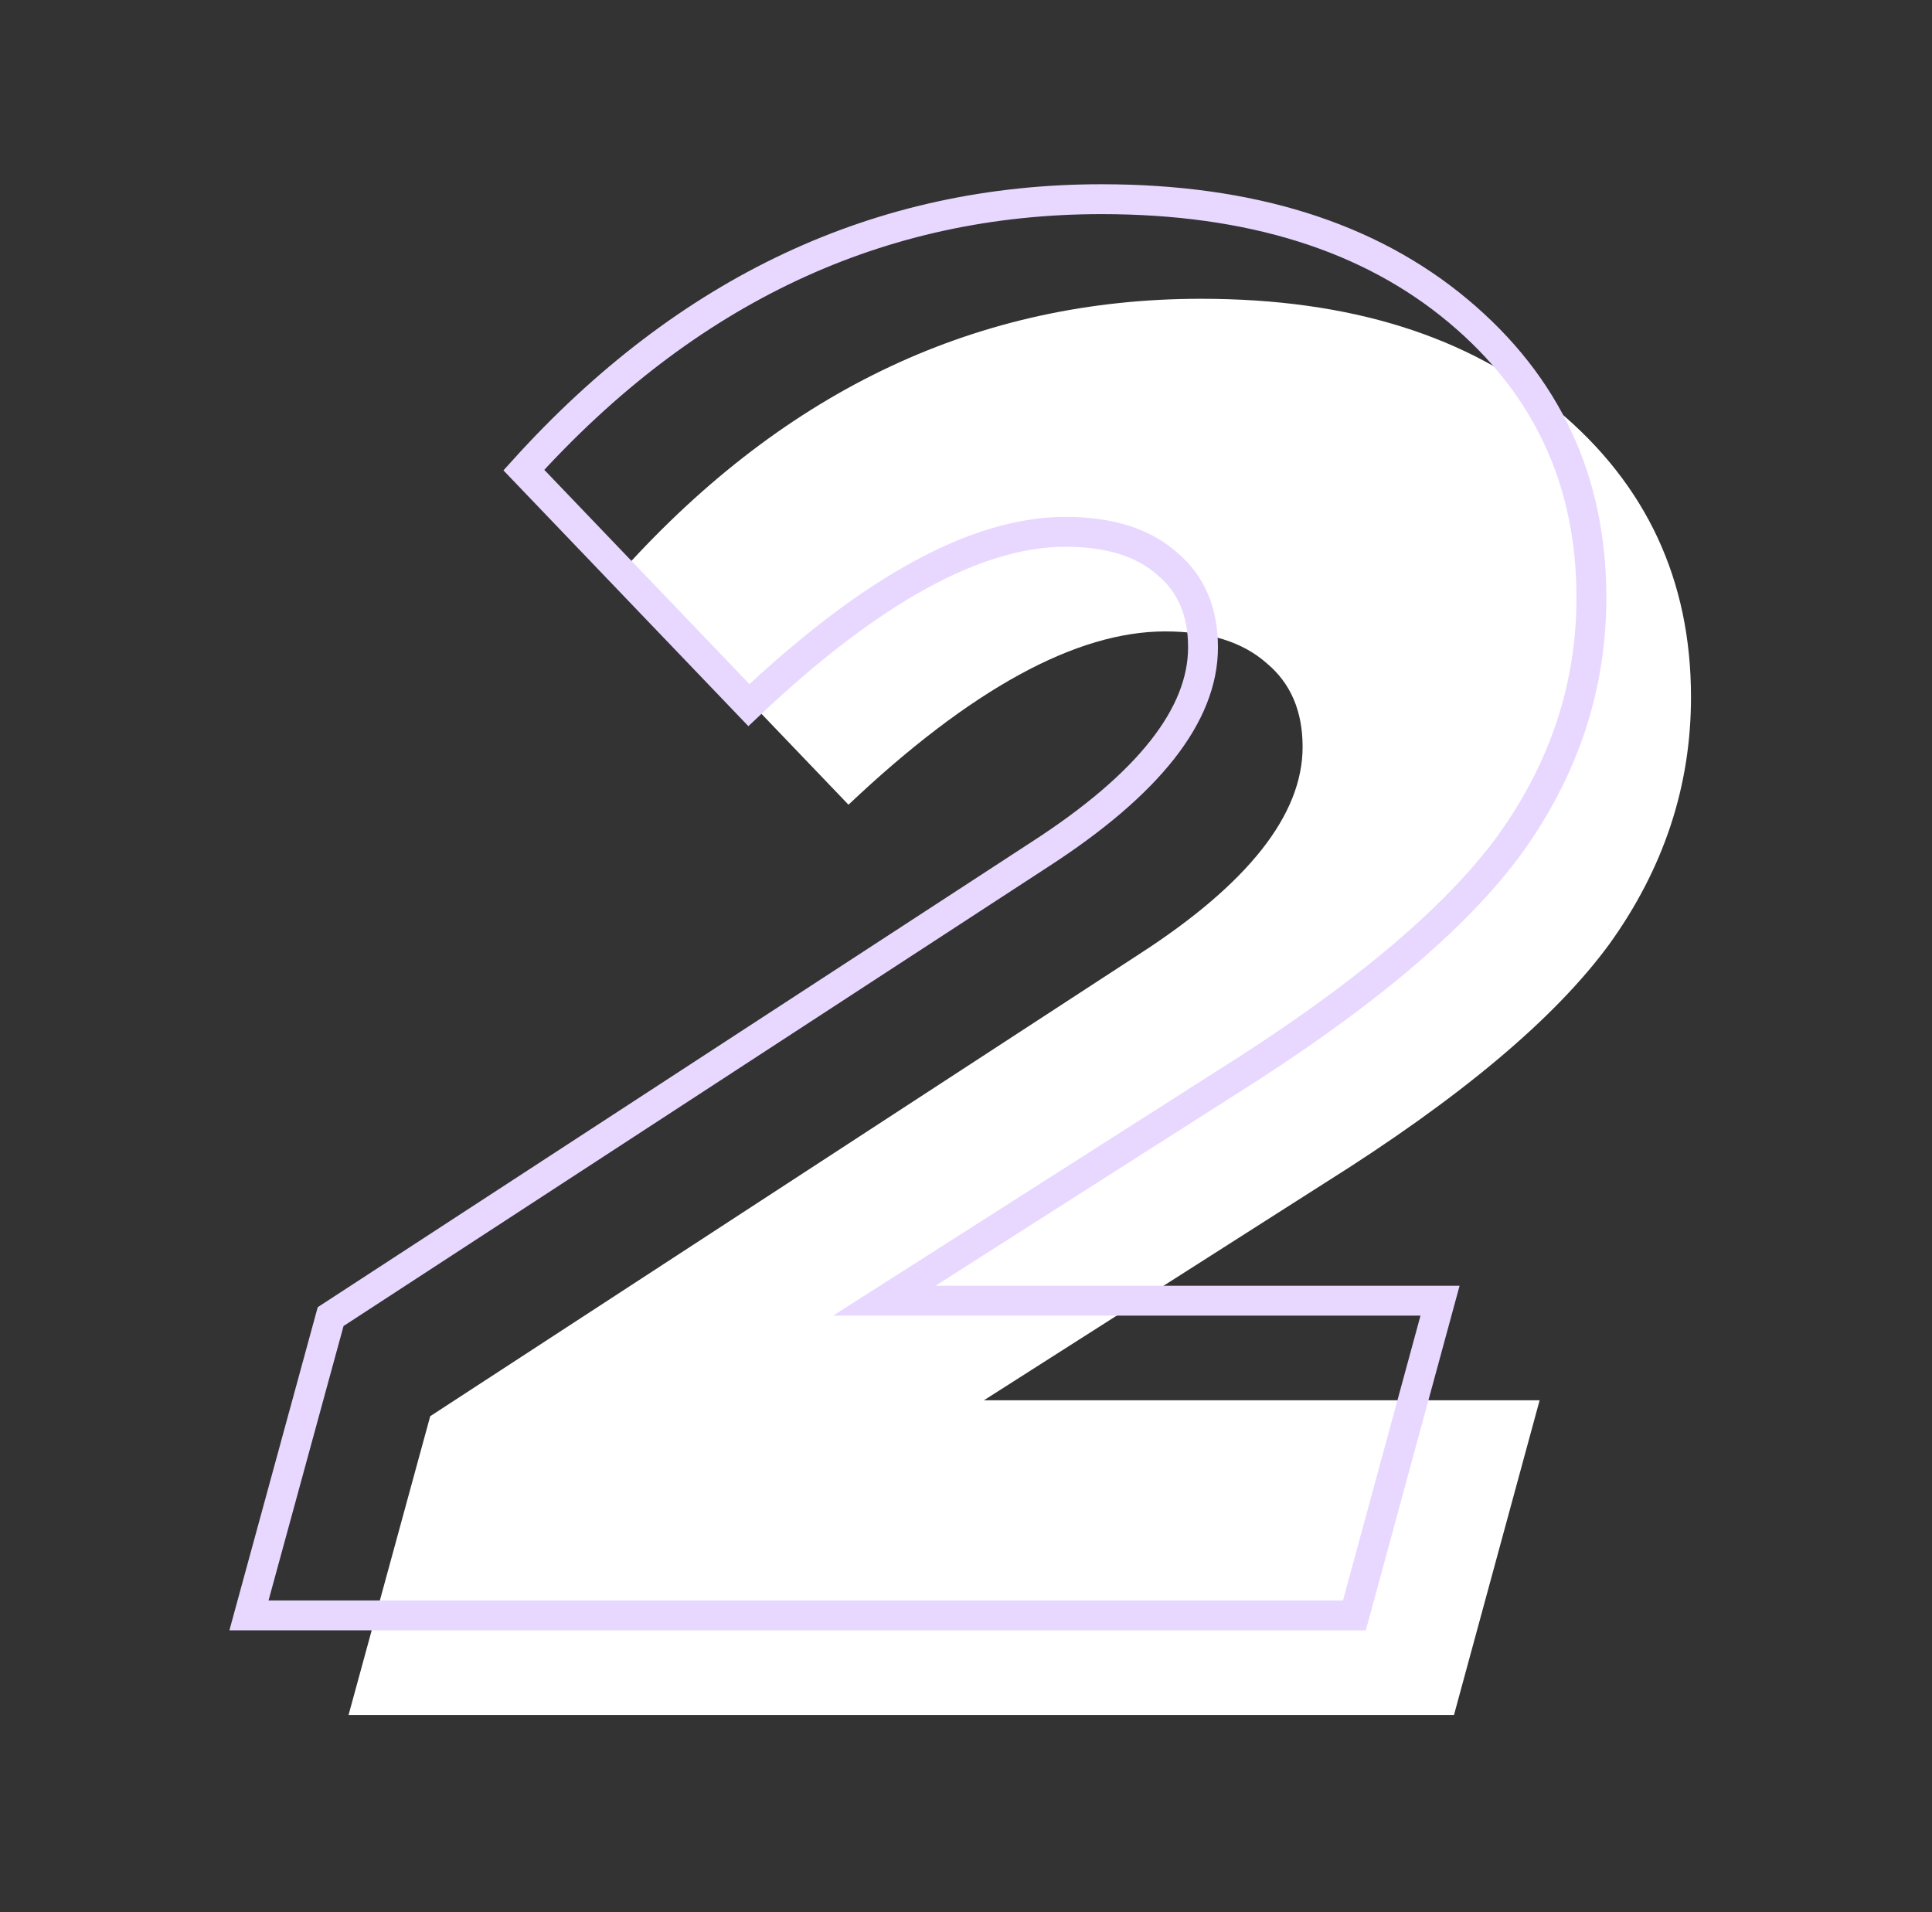 <svg width="97" height="96" viewBox="0 0 97 96" fill="none" xmlns="http://www.w3.org/2000/svg">
<rect x="0" y="0" width="97" height="96" fill="#333333" stroke="none"/>
<path d="M17.5 86.1L21.6 71.1L57.2 47.9C62.667 44.367 65.4 40.9 65.4 37.5C65.4 35.7 64.8 34.3 63.6 33.3C62.4 32.233 60.7 31.7 58.5 31.7C54.033 31.7 48.733 34.6 42.6 40.4L31.3 28.6C39.5 19.533 49.167 15 60.3 15C67.767 15 73.733 16.867 78.2 20.6C82.667 24.333 84.9 29.133 84.9 35C84.9 39.467 83.533 43.6 80.8 47.4C78.067 51.133 73.3 55.133 66.5 59.4L49.4 70.3H77.3L73 86.1H17.5Z" fill="white"/>
<path d="M12.5 81.1L16.6 66.1L52.2 42.9C57.667 39.367 60.4 35.9 60.4 32.5C60.4 30.7 59.8 29.3 58.6 28.3C57.4 27.233 55.7 26.7 53.5 26.7C49.033 26.7 43.733 29.6 37.6 35.4L26.3 23.6C34.5 14.533 44.167 10 55.3 10C62.767 10 68.733 11.867 73.2 15.6C77.667 19.333 79.9 24.133 79.9 30C79.9 34.467 78.533 38.6 75.8 42.4C73.067 46.133 68.3 50.133 61.5 54.4L44.4 65.3H72.3L68 81.1H12.5Z" stroke="#E8D8FF" stroke-width="1.5"/>
</svg>
